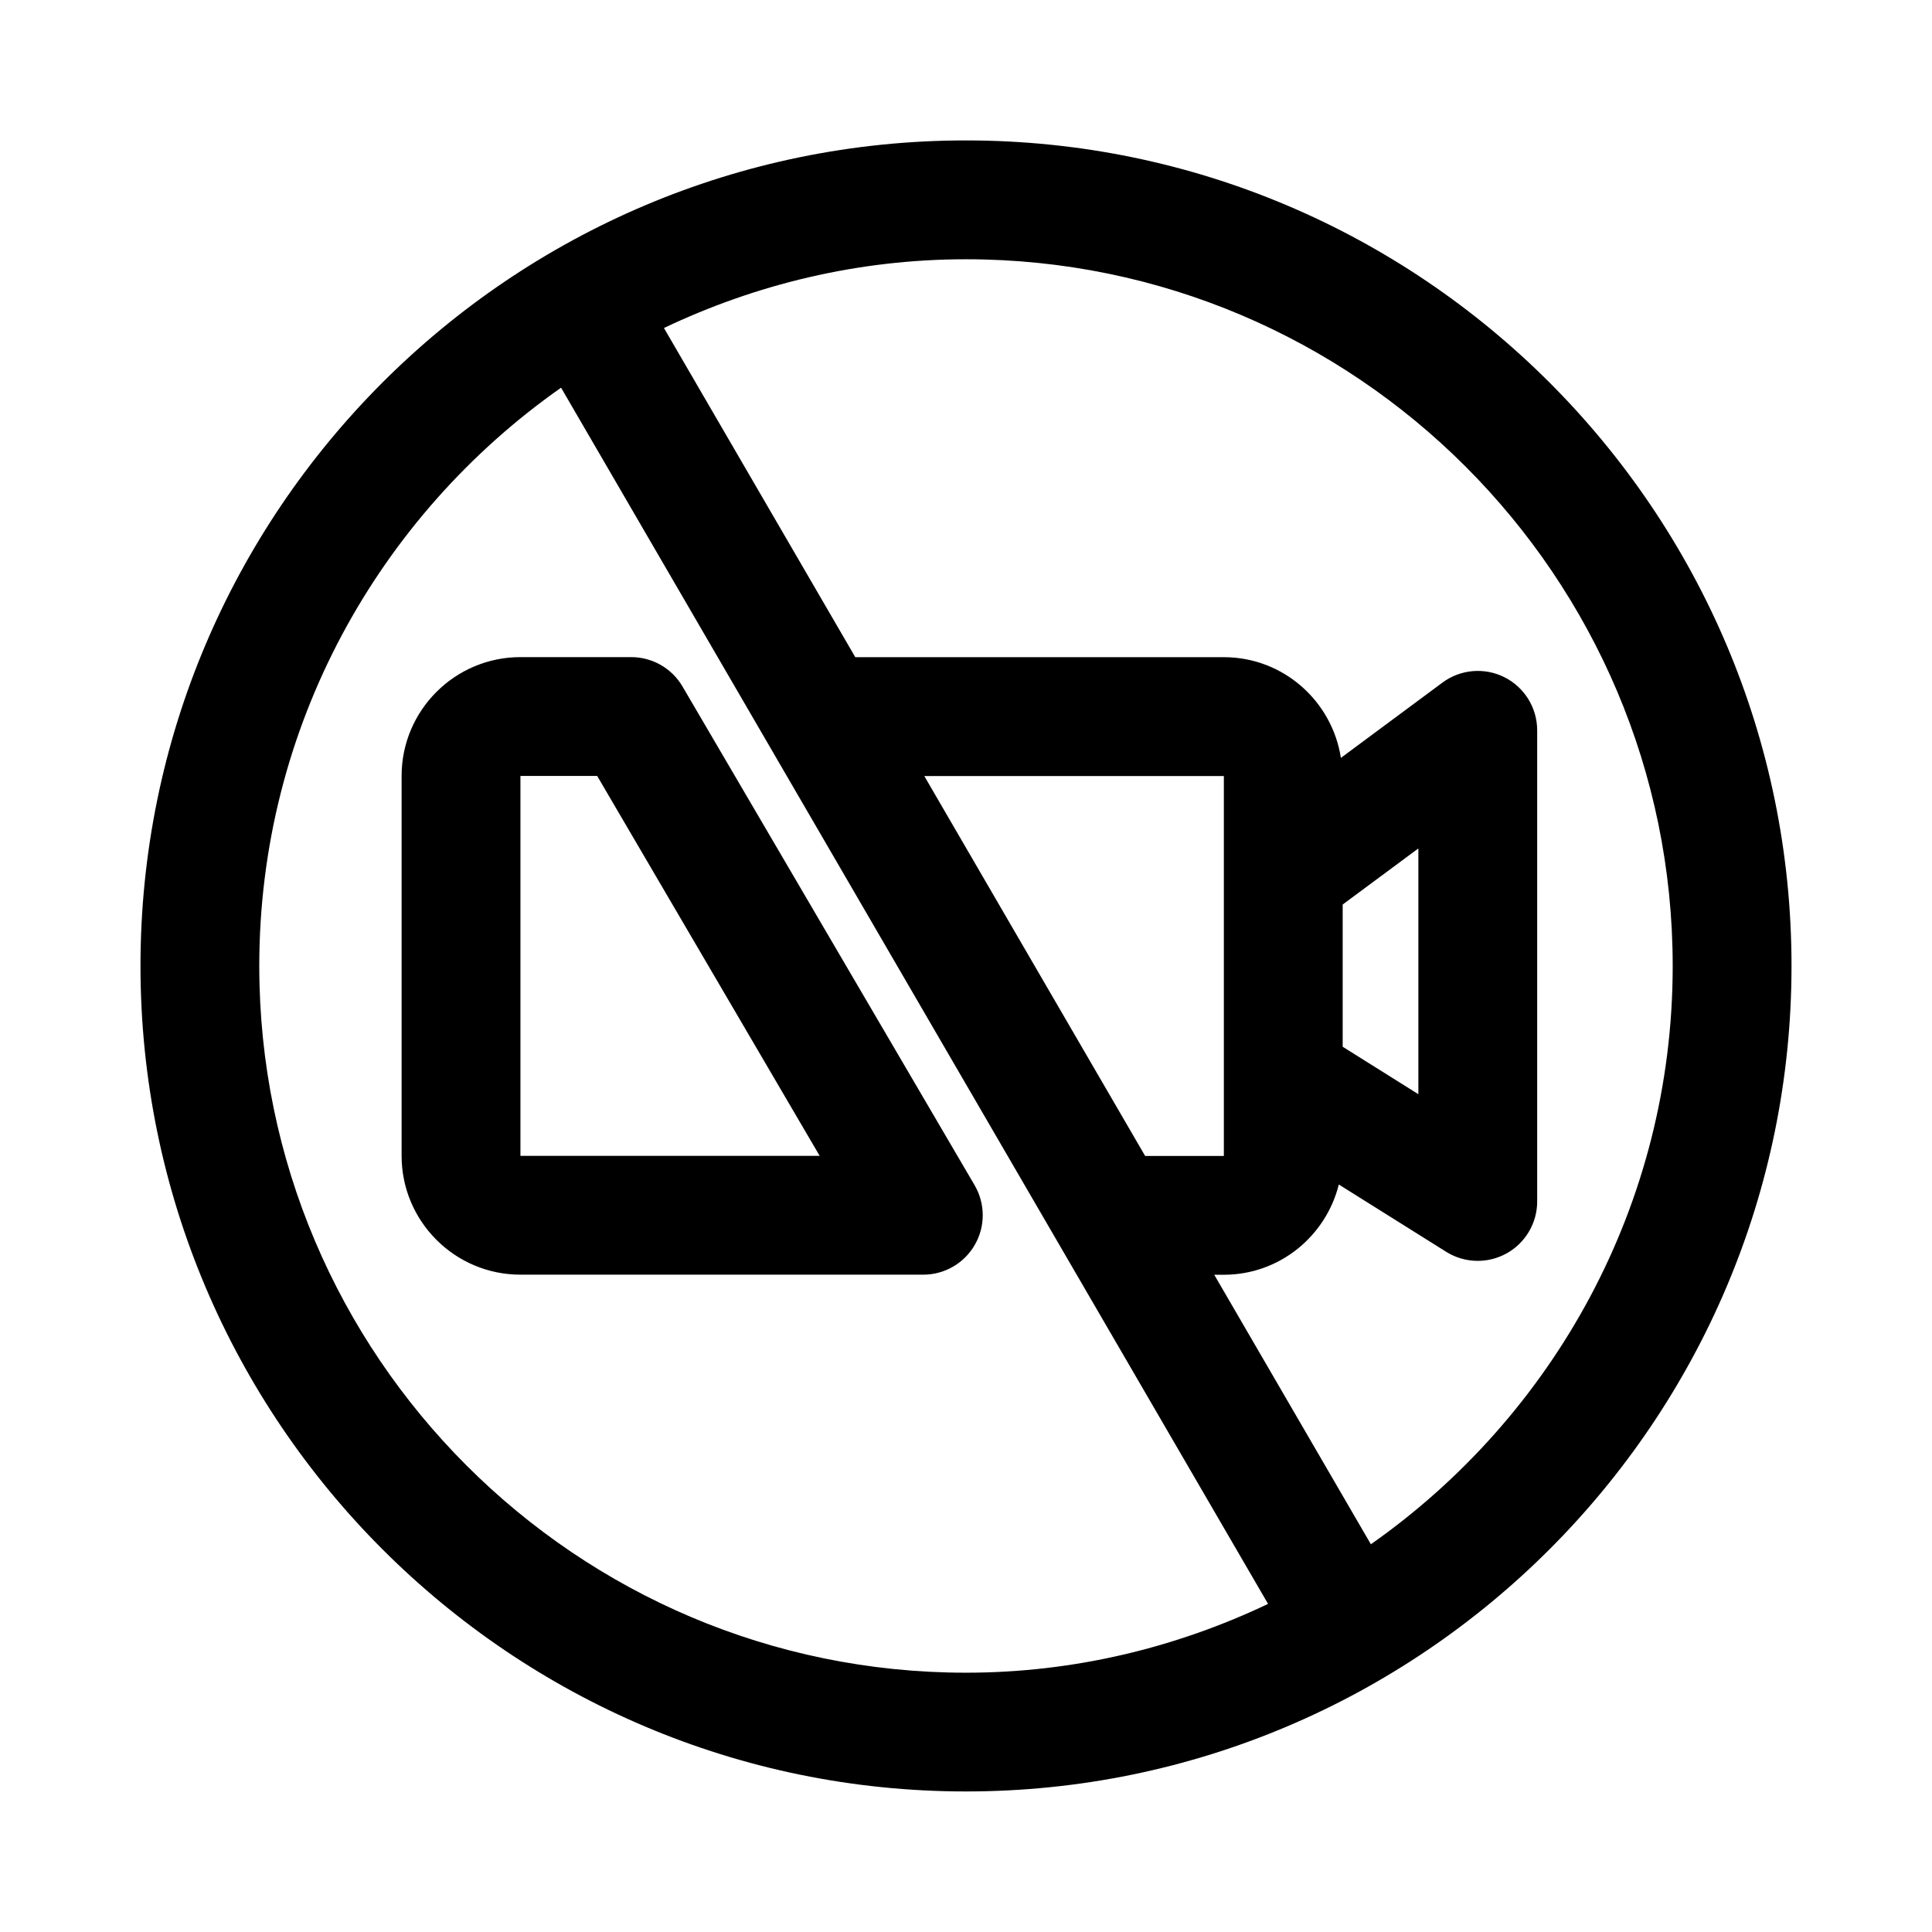 <?xml version="1.0" encoding="UTF-8"?>
<!-- Uploaded to: ICON Repo, www.svgrepo.com, Generator: ICON Repo Mixer Tools -->
<svg fill="#000000" width="800px" height="800px" version="1.1" viewBox="144 144 512 512" xmlns="http://www.w3.org/2000/svg">
 <path d="m402.28 458.09-77.414-132.17c-2.816-4.816-7.996-7.777-13.586-7.777h-29.363c-17.367 0-31.488 14.121-31.488 31.488v100.68c0 17.367 14.121 31.488 31.488 31.488h106.76c5.637 0 10.848-3.008 13.664-7.918 2.82-4.883 2.789-10.91-0.062-15.793zm-120.36-7.777v-100.68h20.34l58.961 100.68zm118.07-269.1c-120.63 0-218.76 98.133-218.76 218.76 0 120.63 98.133 218.78 218.76 218.78 120.65 0 218.78-98.148 218.78-218.78 0.016-120.61-98.133-218.76-218.78-218.76zm-187.28 218.77c0-63.34 31.691-119.34 79.98-153.24l187.36 322.31c-24.309 11.555-51.387 18.23-80.059 18.23-103.27 0-187.28-84.023-187.28-187.3zm176.24-50.32h79.383v100.68h-20.859zm118.35 203.59-41.516-71.43h2.551c14.738 0 27.047-10.219 30.465-23.914l28.465 17.84c2.551 1.605 5.465 2.394 8.359 2.394 2.629 0 5.242-0.66 7.621-1.969 5.008-2.769 8.125-8.062 8.125-13.777v-124.84c0-5.953-3.352-11.398-8.66-14.074-5.305-2.676-11.684-2.125-16.453 1.418l-26.906 19.949c-2.332-15.066-15.289-26.688-31-26.688h-97.691l-50.711-87.238c24.309-11.555 51.387-18.215 80.043-18.215 103.28 0 187.29 84.012 187.29 187.28 0.012 63.332-31.695 119.35-79.984 153.26zm12.582-184.41v65.133l-20.059-12.578v-37.691z"/>
</svg>